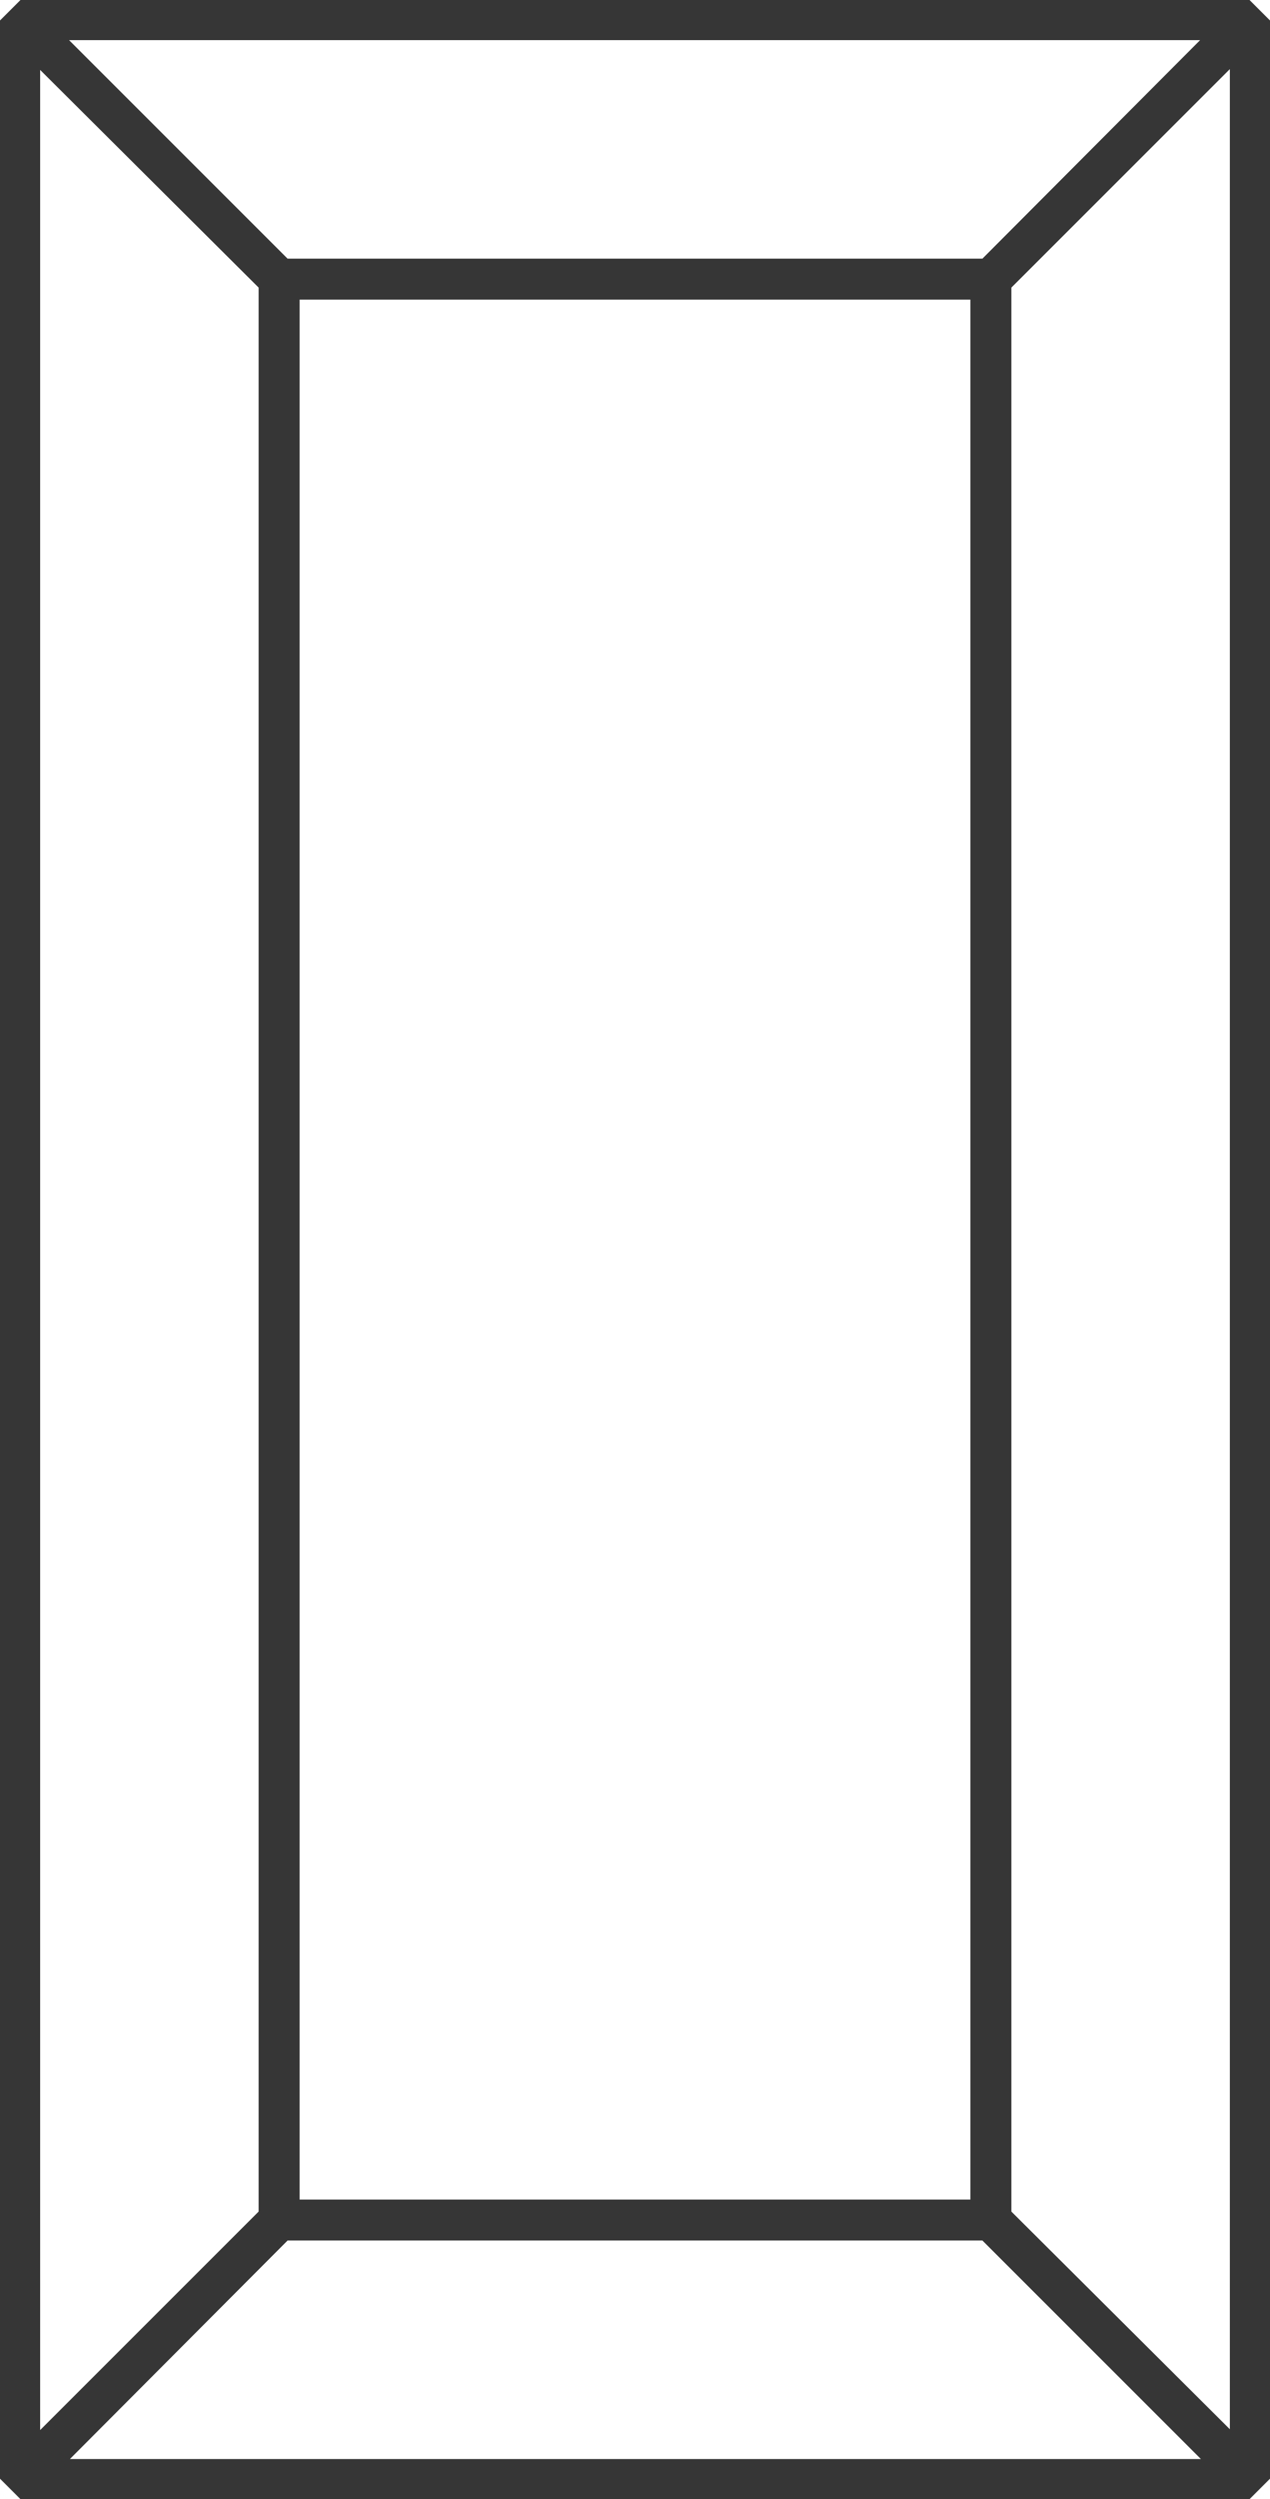<svg viewBox="0 0 46.5 91.5" xmlns="http://www.w3.org/2000/svg" data-name="Layer 2" id="Layer_2">
  <defs>
    <style>
      .cls-1 {
        fill: #363636;
      }
    </style>
  </defs>
  <g id="Baguette">
    <path d="M0,.75v90s.75.75.75.75h45s.75-.75.75-.75V.75S45.75,0,45.75,0H.75S0,.75,0,.75ZM9.47,10.53v70.44s-8,8-8,8V2.56s8,7.97,8,7.97ZM10.97,10.97h24.56v69.56H10.97V10.97ZM10.53,82.03h25.44s8,8,8,8H2.56s7.97-8,7.97-8ZM37.03,80.97V10.53s8-8,8-8v86.41s-8-7.97-8-7.97ZM35.97,9.47H10.53S2.53,1.47,2.53,1.47h41.41s-7.97,8-7.97,8Z" class="cls-1"></path>
  </g>
</svg>